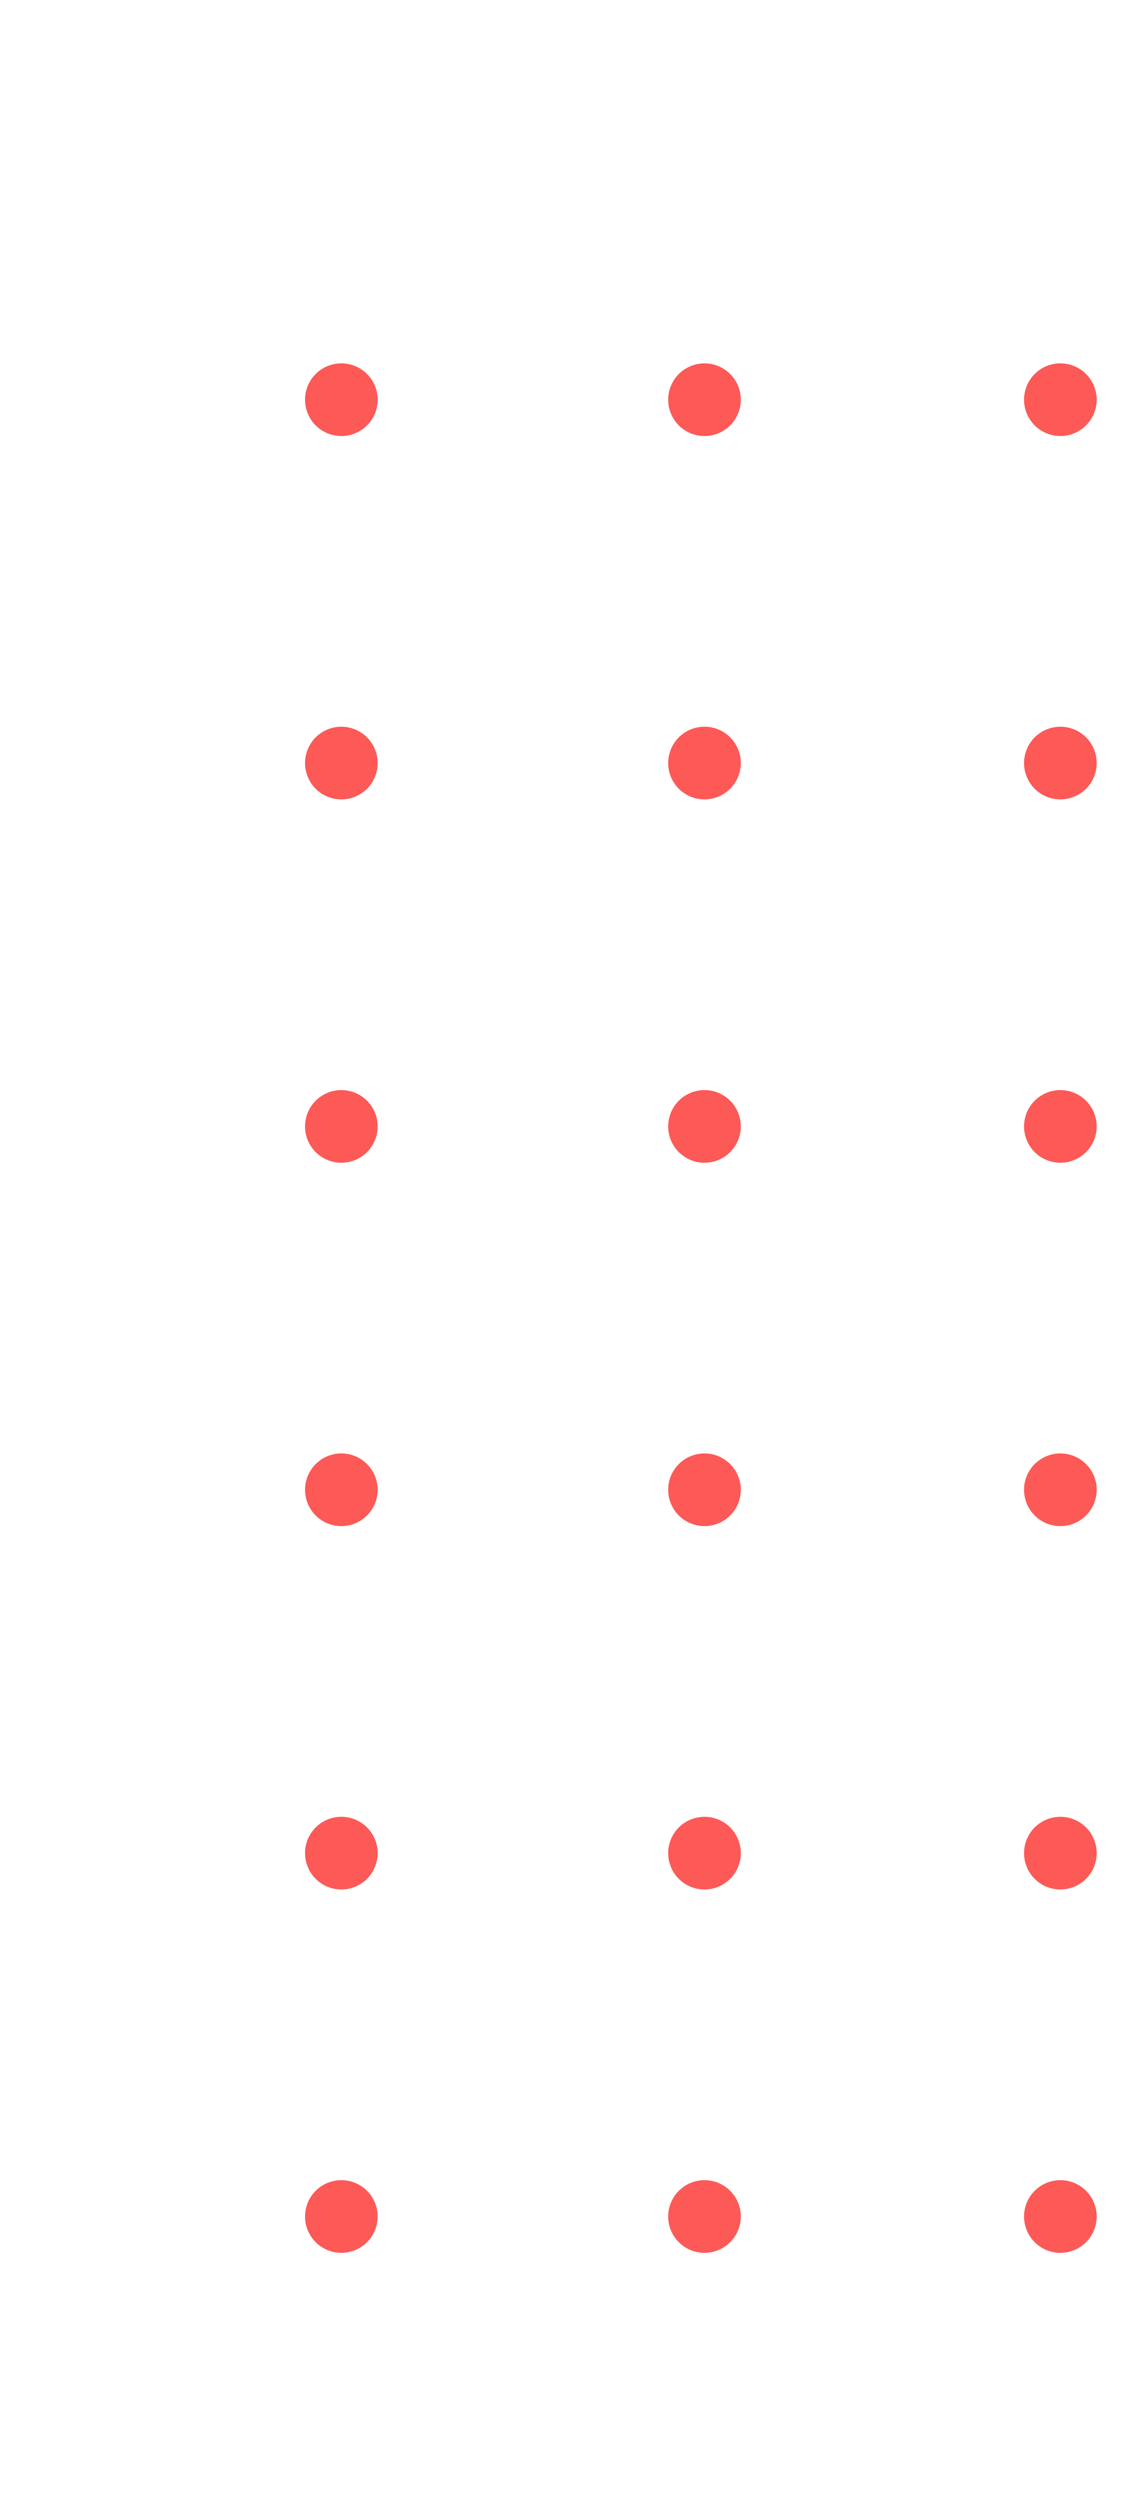 <svg xmlns="http://www.w3.org/2000/svg" width="156" height="344" fill="none">
  <g filter="url(#a)">
    <path fill="#FD5956" fill-rule="evenodd" d="M47 40a5 5 0 1 0 0-10 5 5 0 0 0 0 10Zm0 50a5 5 0 1 0 0-10 5 5 0 0 0 0 10Zm5 45a5 5 0 1 1-10 0 5 5 0 0 1 10 0Zm-5 55a5 5 0 1 0 0-10 5 5 0 0 0 0 10Zm5 45a5 5 0 1 1-10 0 5 5 0 0 1 10 0Zm-5 55a5 5 0 1 0 0-10 5 5 0 0 0 0 10Zm55-255a5 5 0 1 1-10 0 5 5 0 0 1 10 0Zm-5 55a5 5 0 1 0 0-10 5 5 0 0 0 0 10Zm5 45a5 5 0 1 1-10 0 5 5 0 0 1 10 0Zm-5 55a5 5 0 1 0 0-10 5 5 0 0 0 0 10Zm5 45a5 5 0 1 1-10 0 5 5 0 0 1 10 0Zm-5 55a5 5 0 1 0 0-10 5 5 0 0 0 0 10Z" clip-rule="evenodd"/>
  </g>
  <g filter="url(#b)">
    <path fill="#FD5956" fill-rule="evenodd" d="M146 40a5 5 0 1 0 0-10 5 5 0 0 0 0 10Zm0 50a5 5 0 1 0 0-10 5 5 0 0 0 0 10Zm5 45a5 5 0 1 1-10 0 5 5 0 0 1 10 0Zm-5 55a5 5 0 1 0 0-10 5 5 0 0 0 0 10Zm5 45a5 5 0 1 1-10 0 5 5 0 0 1 10 0Zm-5 55a5 5 0 1 0 0-10 5 5 0 0 0 0 10Zm55-255a5 5 0 1 1-10 0 5 5 0 0 1 10 0Zm-5 55a5 5 0 1 0 0-10 5 5 0 0 0 0 10Zm5 45a5 5 0 1 1-10 0 5 5 0 0 1 10 0Zm-5 55a5 5 0 1 0 0-10 5 5 0 0 0 0 10Zm5 45a5 5 0 1 1-10 0 5 5 0 0 1 10 0Zm-5 55a5 5 0 1 0 0-10 5 5 0 0 0 0 10Z" clip-rule="evenodd"/>
  </g>
  <defs>
    <filter id="a" width="144" height="344" x="0" y="0" color-interpolation-filters="sRGB" filterUnits="userSpaceOnUse">
      <feFlood flood-opacity="0" result="BackgroundImageFix"/>
      <feColorMatrix in="SourceAlpha" result="hardAlpha" values="0 0 0 0 0 0 0 0 0 0 0 0 0 0 0 0 0 0 127 0"/>
      <feOffset dy="12"/>
      <feGaussianBlur stdDeviation="21"/>
      <feColorMatrix values="0 0 0 0 1 0 0 0 0 0.404 0 0 0 0 0 0 0 0 0.22 0"/>
      <feBlend in2="BackgroundImageFix" result="effect1_dropShadow_764_1149"/>
      <feColorMatrix in="SourceAlpha" result="hardAlpha" values="0 0 0 0 0 0 0 0 0 0 0 0 0 0 0 0 0 0 127 0"/>
      <feOffset dy="8"/>
      <feGaussianBlur stdDeviation="9"/>
      <feColorMatrix values="0 0 0 0 1 0 0 0 0 0.404 0 0 0 0 0 0 0 0 0.32 0"/>
      <feBlend in2="effect1_dropShadow_764_1149" result="effect2_dropShadow_764_1149"/>
      <feBlend in="SourceGraphic" in2="effect2_dropShadow_764_1149" result="shape"/>
    </filter>
    <filter id="b" width="144" height="344" x="99" y="0" color-interpolation-filters="sRGB" filterUnits="userSpaceOnUse">
      <feFlood flood-opacity="0" result="BackgroundImageFix"/>
      <feColorMatrix in="SourceAlpha" result="hardAlpha" values="0 0 0 0 0 0 0 0 0 0 0 0 0 0 0 0 0 0 127 0"/>
      <feOffset dy="12"/>
      <feGaussianBlur stdDeviation="21"/>
      <feColorMatrix values="0 0 0 0 1 0 0 0 0 0.404 0 0 0 0 0 0 0 0 0.22 0"/>
      <feBlend in2="BackgroundImageFix" result="effect1_dropShadow_764_1149"/>
      <feColorMatrix in="SourceAlpha" result="hardAlpha" values="0 0 0 0 0 0 0 0 0 0 0 0 0 0 0 0 0 0 127 0"/>
      <feOffset dy="8"/>
      <feGaussianBlur stdDeviation="9"/>
      <feColorMatrix values="0 0 0 0 1 0 0 0 0 0.404 0 0 0 0 0 0 0 0 0.32 0"/>
      <feBlend in2="effect1_dropShadow_764_1149" result="effect2_dropShadow_764_1149"/>
      <feBlend in="SourceGraphic" in2="effect2_dropShadow_764_1149" result="shape"/>
    </filter>
  </defs>
</svg>